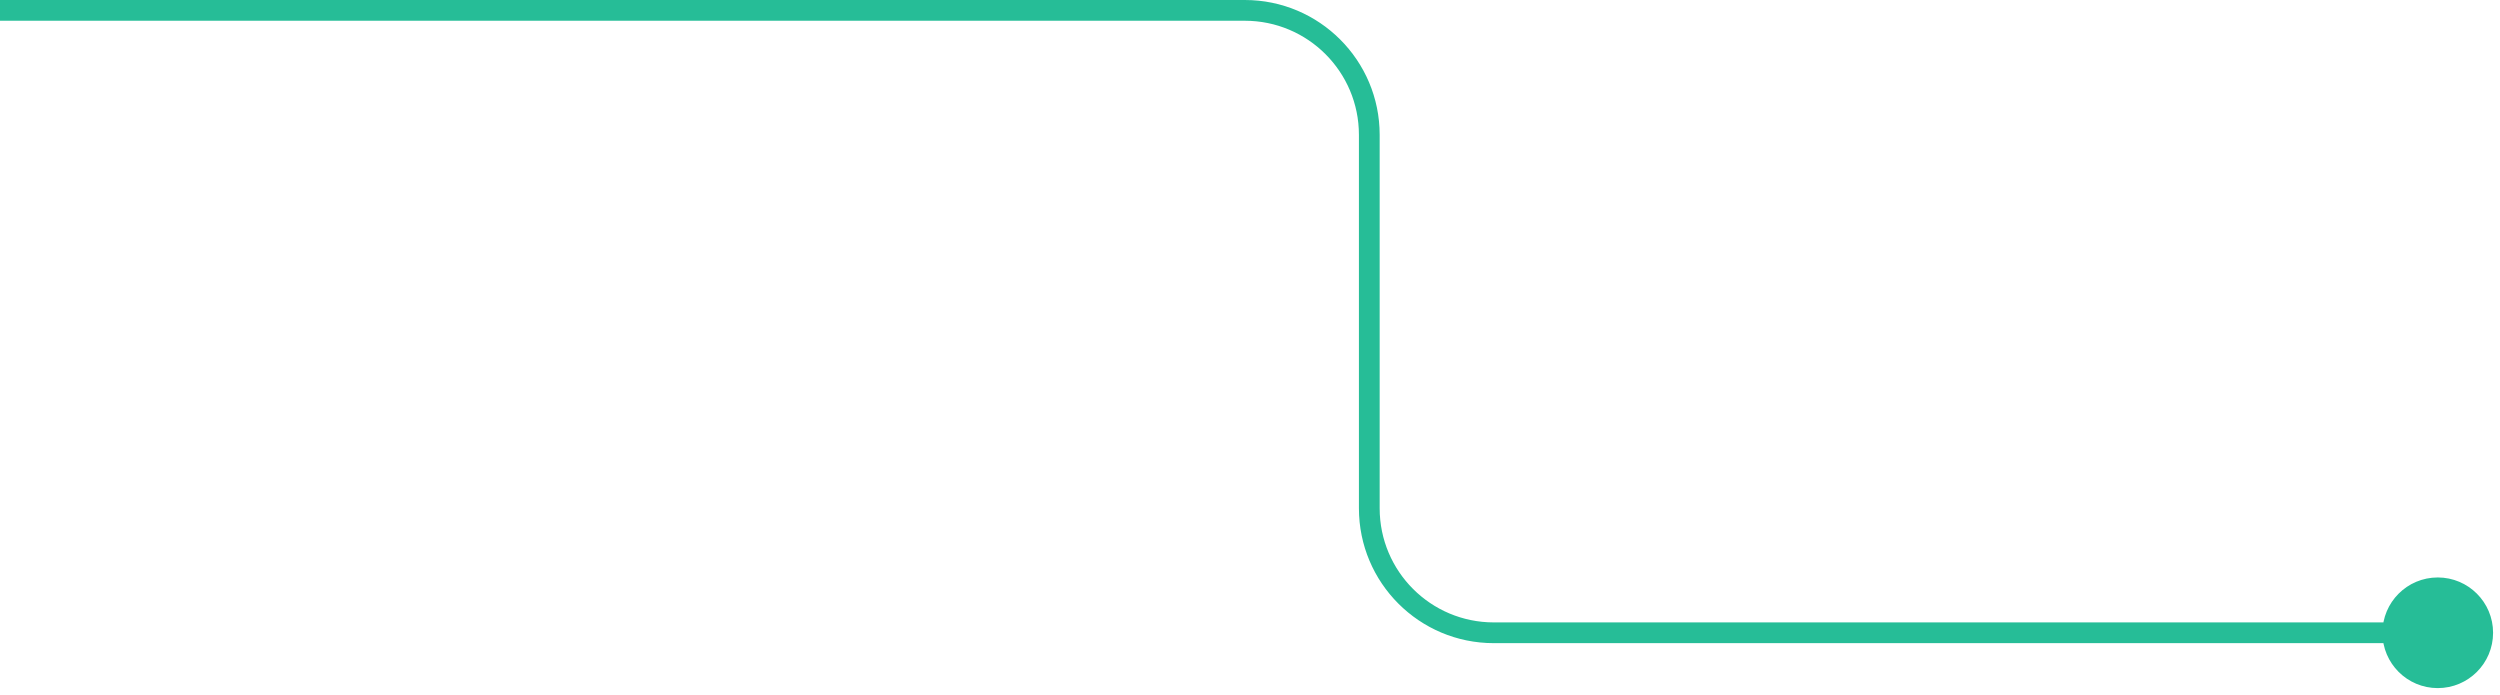 <svg width="241" height="67" viewBox="0 0 241 67" fill="none" xmlns="http://www.w3.org/2000/svg">
<path id="Vector 75" d="M229.667 61C229.667 58.054 232.054 55.667 235 55.667C237.946 55.667 240.333 58.054 240.333 61C240.333 63.946 237.946 66.333 235 66.333C232.054 66.333 229.667 63.946 229.667 61ZM235 62H144V60H235V62ZM131 49V13H133V49H131ZM120 2H0V0H120V2ZM131 13C131 6.925 126.075 2 120 2V0C127.18 0 133 5.82 133 13H131ZM144 62C136.82 62 131 56.18 131 49H133C133 55.075 137.925 60 144 60V62Z" fill="#26BD97"/>
</svg>
